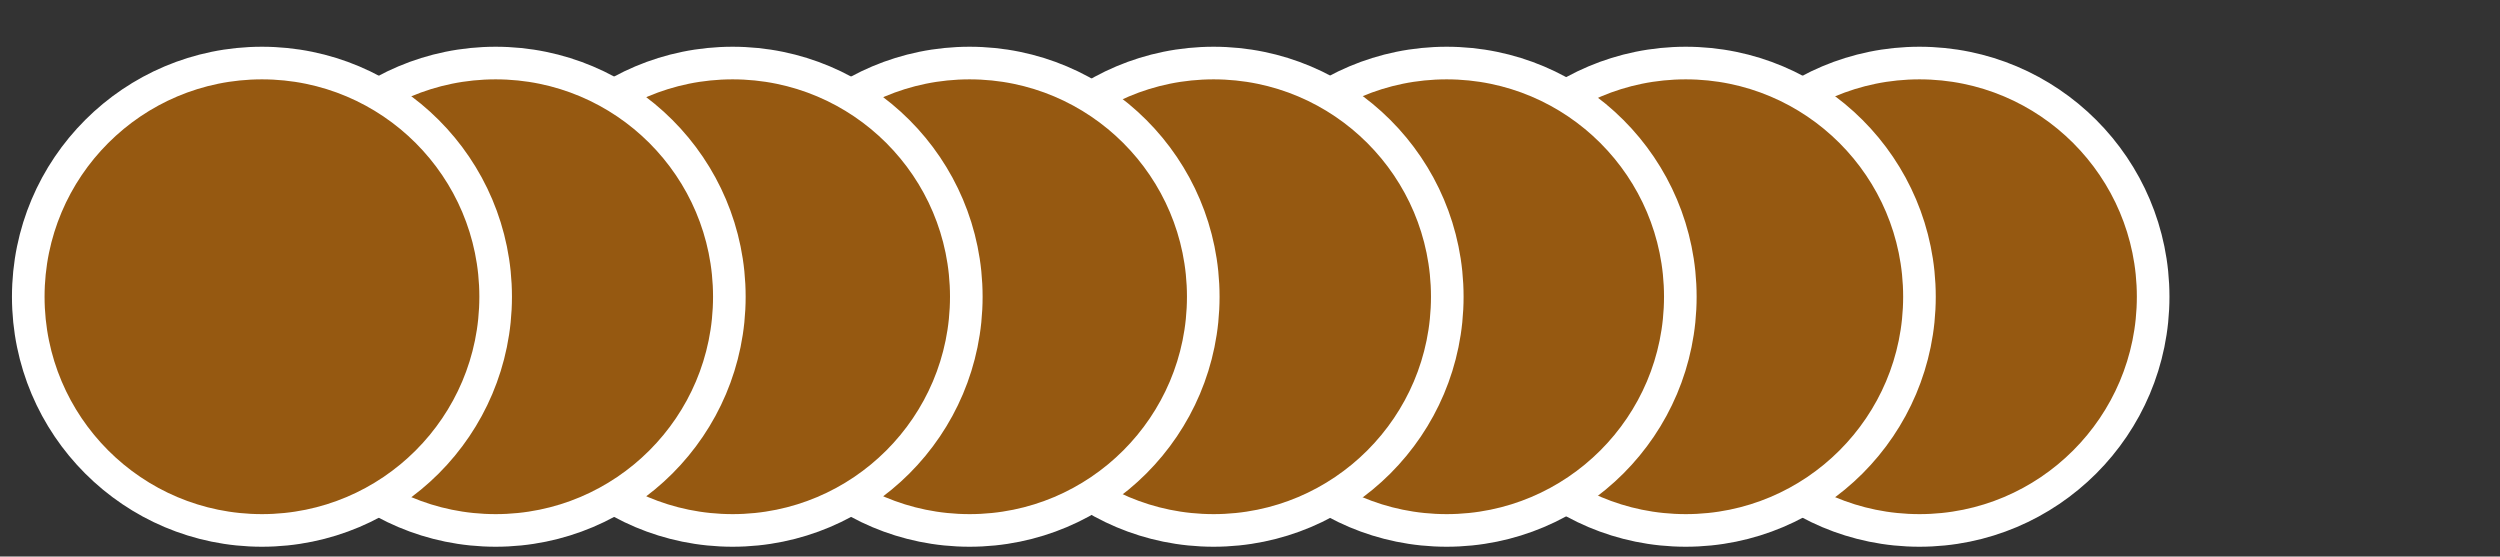 <?xml version="1.0" encoding="utf-8"?>
<!-- Generator: Adobe Illustrator 21.0.0, SVG Export Plug-In . SVG Version: 6.00 Build 0)  -->
<svg version="1.1" id="_x38__medallas_bronce" xmlns="http://www.w3.org/2000/svg" xmlns:xlink="http://www.w3.org/1999/xlink"
	 x="0px" y="0px" viewBox="0 0 2300 512" style="enable-background:new 0 0 2300 512;" xml:space="preserve">
<rect x="0" y="0" width="2300" height="512" fill="#333333" stroke="none"/>
<style type="text/css">
	.st0{fill:#965911;stroke:#FFFFFF;stroke-width:30;stroke-miterlimit:10;}
</style>
<circle class="st0" cx="1765.9" cy="273" r="215"/>
<circle class="st0" cx="1550.9" cy="273" r="215"/>
<circle class="st0" cx="1330.9" cy="273" r="215"/>
<circle class="st0" cx="1116.5" cy="273" r="215"/>
<circle class="st0" cx="892" cy="273" r="215"/>
<circle class="st0" cx="674" cy="273" r="215"/>
<circle class="st0" cx="456" cy="273" r="215"/>
<circle class="st0" cx="241" cy="273" r="215"/>
</svg>
